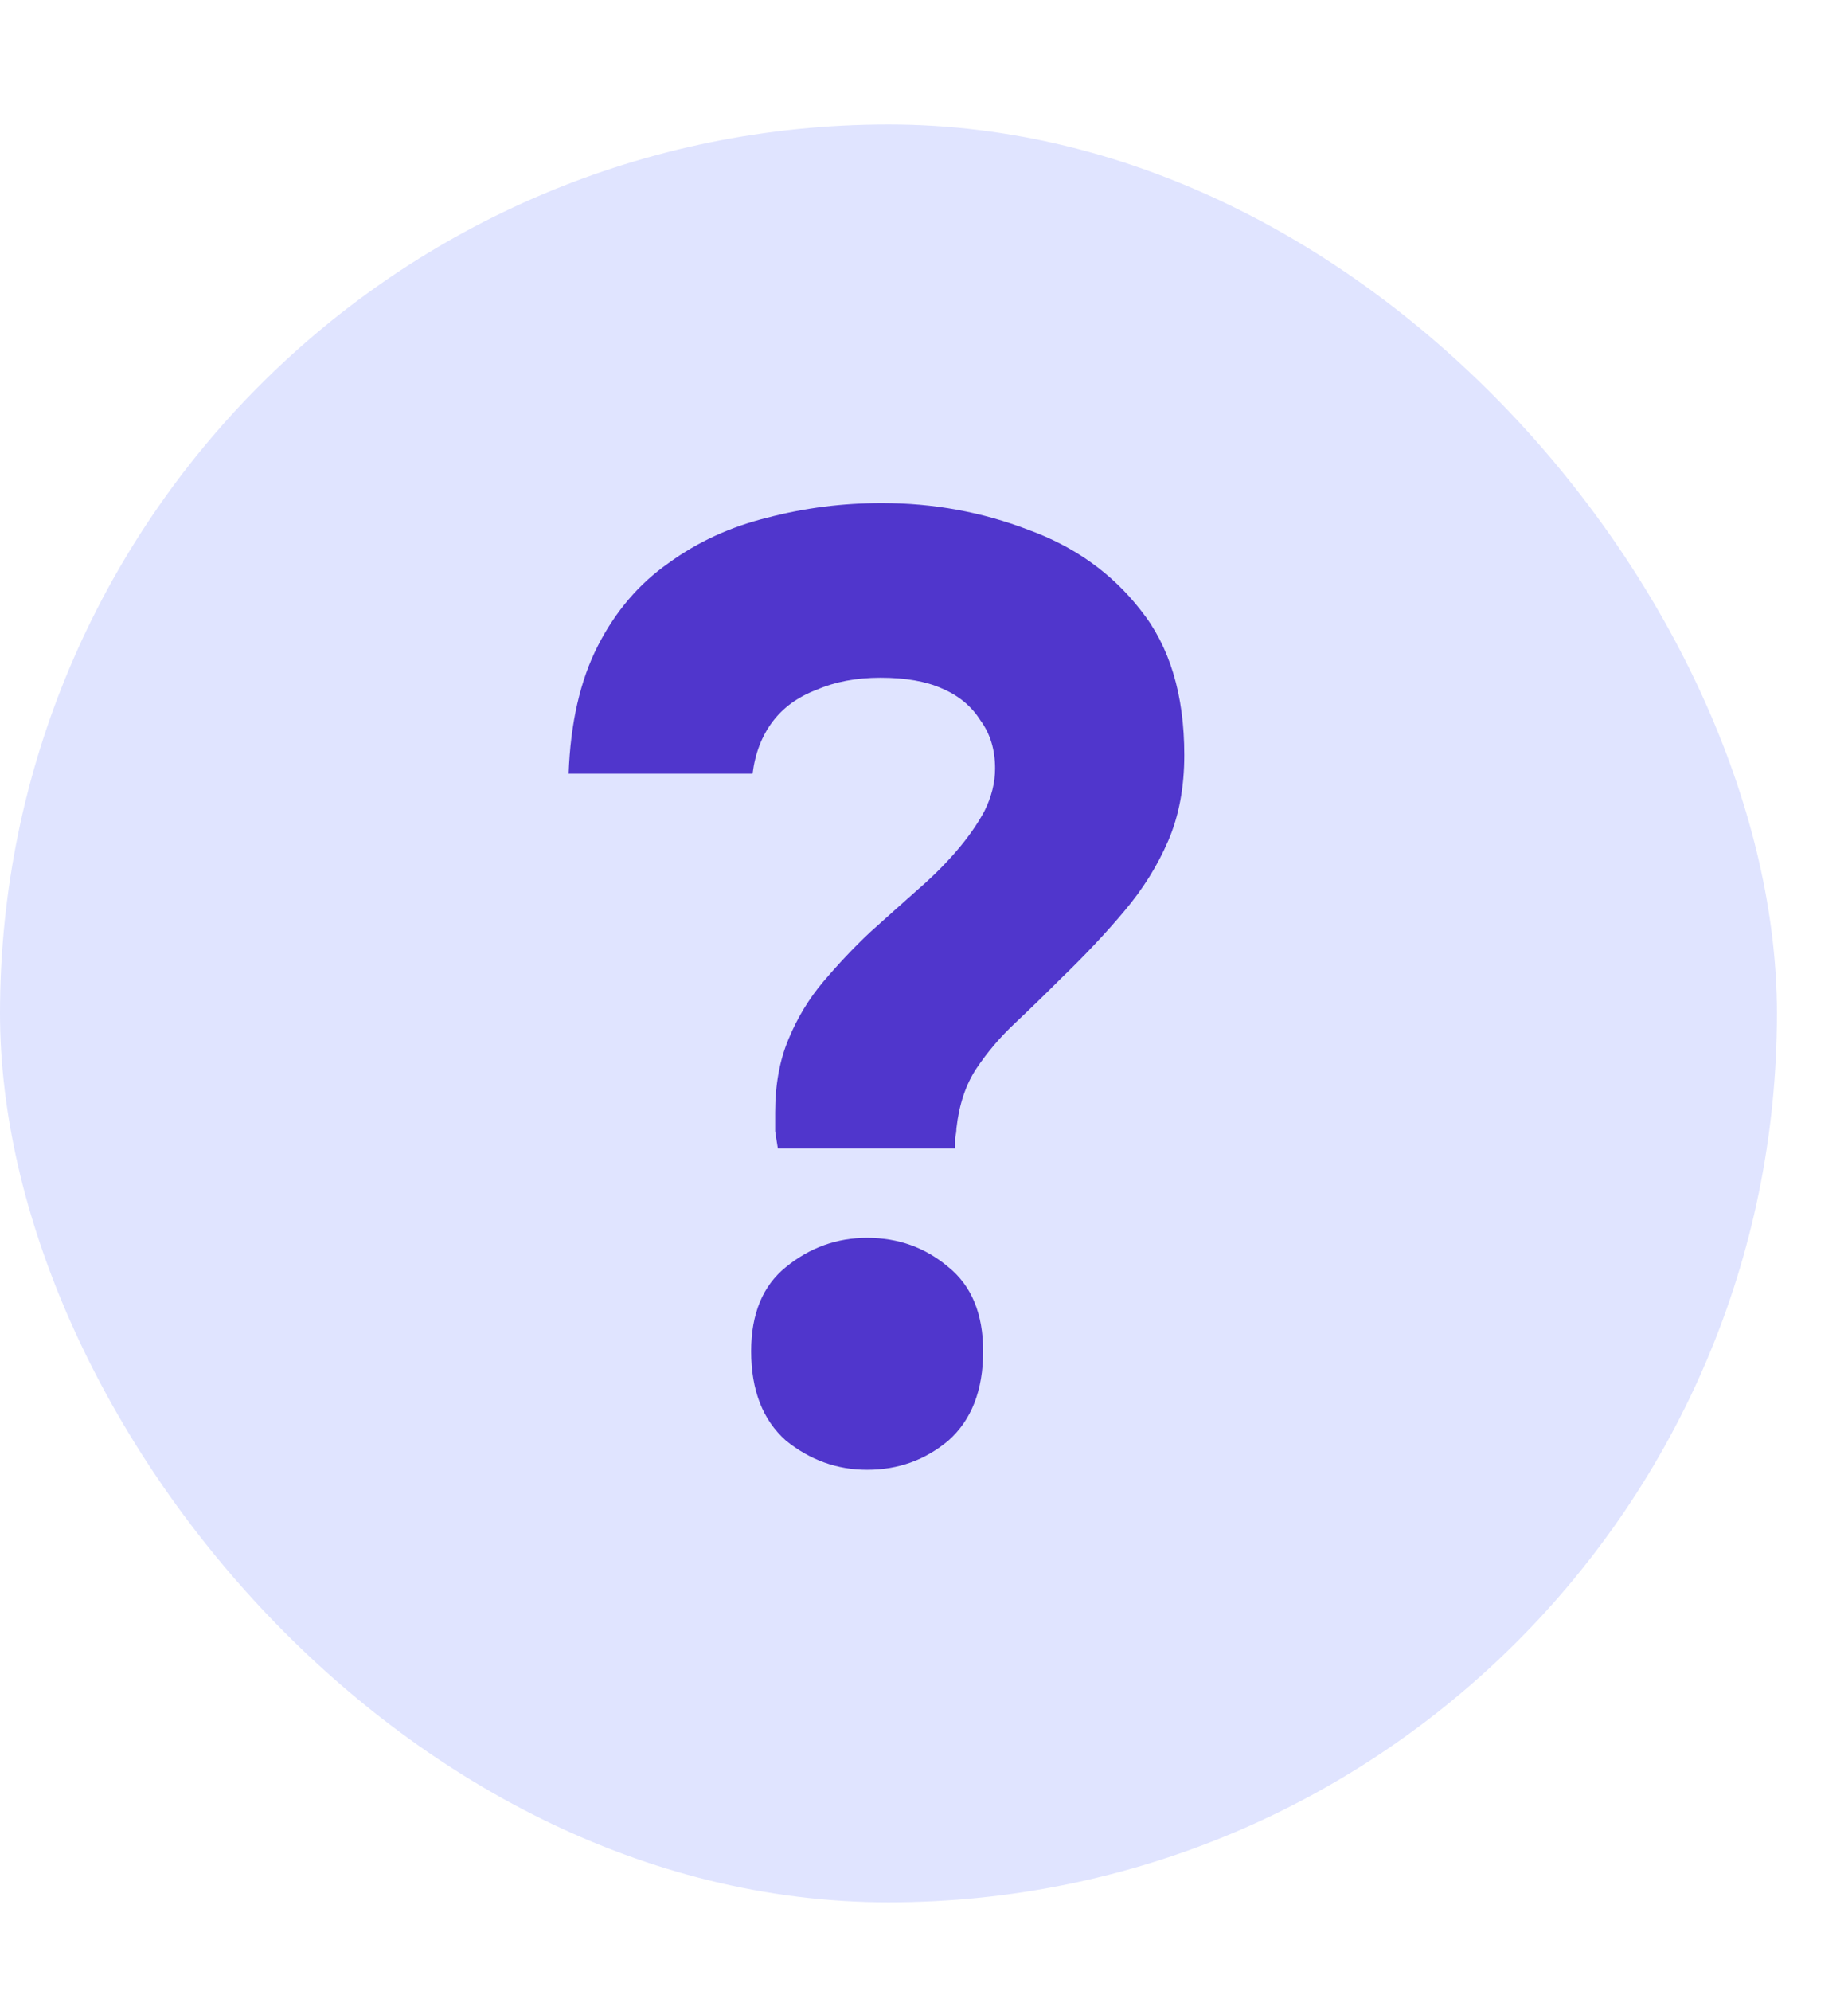 <?xml version="1.0" encoding="UTF-8"?> <svg xmlns="http://www.w3.org/2000/svg" width="13" height="14" viewBox="0 0 13 14" fill="none"><rect y="0.875" width="12.5" height="12.5" rx="6.25" fill="#E0E4FF"></rect><path d="M5.472 8.075C5.466 8.037 5.459 7.996 5.453 7.953C5.453 7.909 5.453 7.865 5.453 7.821C5.453 7.628 5.484 7.456 5.547 7.306C5.609 7.156 5.691 7.021 5.791 6.903C5.897 6.778 6.006 6.662 6.119 6.556C6.237 6.45 6.353 6.346 6.466 6.246C6.566 6.159 6.653 6.071 6.728 5.984C6.809 5.89 6.875 5.796 6.925 5.703C6.975 5.603 7 5.503 7 5.403C7 5.271 6.966 5.159 6.897 5.065C6.834 4.965 6.744 4.89 6.625 4.84C6.513 4.79 6.369 4.765 6.194 4.765C6.025 4.765 5.875 4.793 5.744 4.85C5.612 4.9 5.509 4.975 5.434 5.075C5.359 5.175 5.312 5.296 5.294 5.44H4C4.013 5.084 4.081 4.784 4.206 4.54C4.331 4.296 4.497 4.103 4.703 3.959C4.909 3.809 5.141 3.703 5.397 3.64C5.659 3.571 5.928 3.537 6.203 3.537C6.566 3.537 6.909 3.6 7.234 3.725C7.559 3.843 7.822 4.031 8.022 4.287C8.228 4.543 8.331 4.884 8.331 5.309C8.331 5.534 8.294 5.734 8.219 5.909C8.144 6.084 8.041 6.25 7.909 6.406C7.778 6.562 7.628 6.721 7.459 6.884C7.353 6.99 7.247 7.093 7.141 7.193C7.034 7.293 6.944 7.4 6.869 7.512C6.794 7.625 6.747 7.765 6.728 7.934C6.728 7.953 6.725 7.975 6.719 8C6.719 8.025 6.719 8.05 6.719 8.075H5.472ZM6.1 10.334C5.888 10.334 5.697 10.265 5.528 10.128C5.366 9.984 5.284 9.775 5.284 9.5C5.284 9.237 5.366 9.04 5.528 8.909C5.697 8.771 5.888 8.703 6.1 8.703C6.319 8.703 6.509 8.771 6.672 8.909C6.834 9.04 6.916 9.237 6.916 9.5C6.916 9.775 6.834 9.984 6.672 10.128C6.509 10.265 6.319 10.334 6.1 10.334Z" fill="#5036CC"></path></svg> 